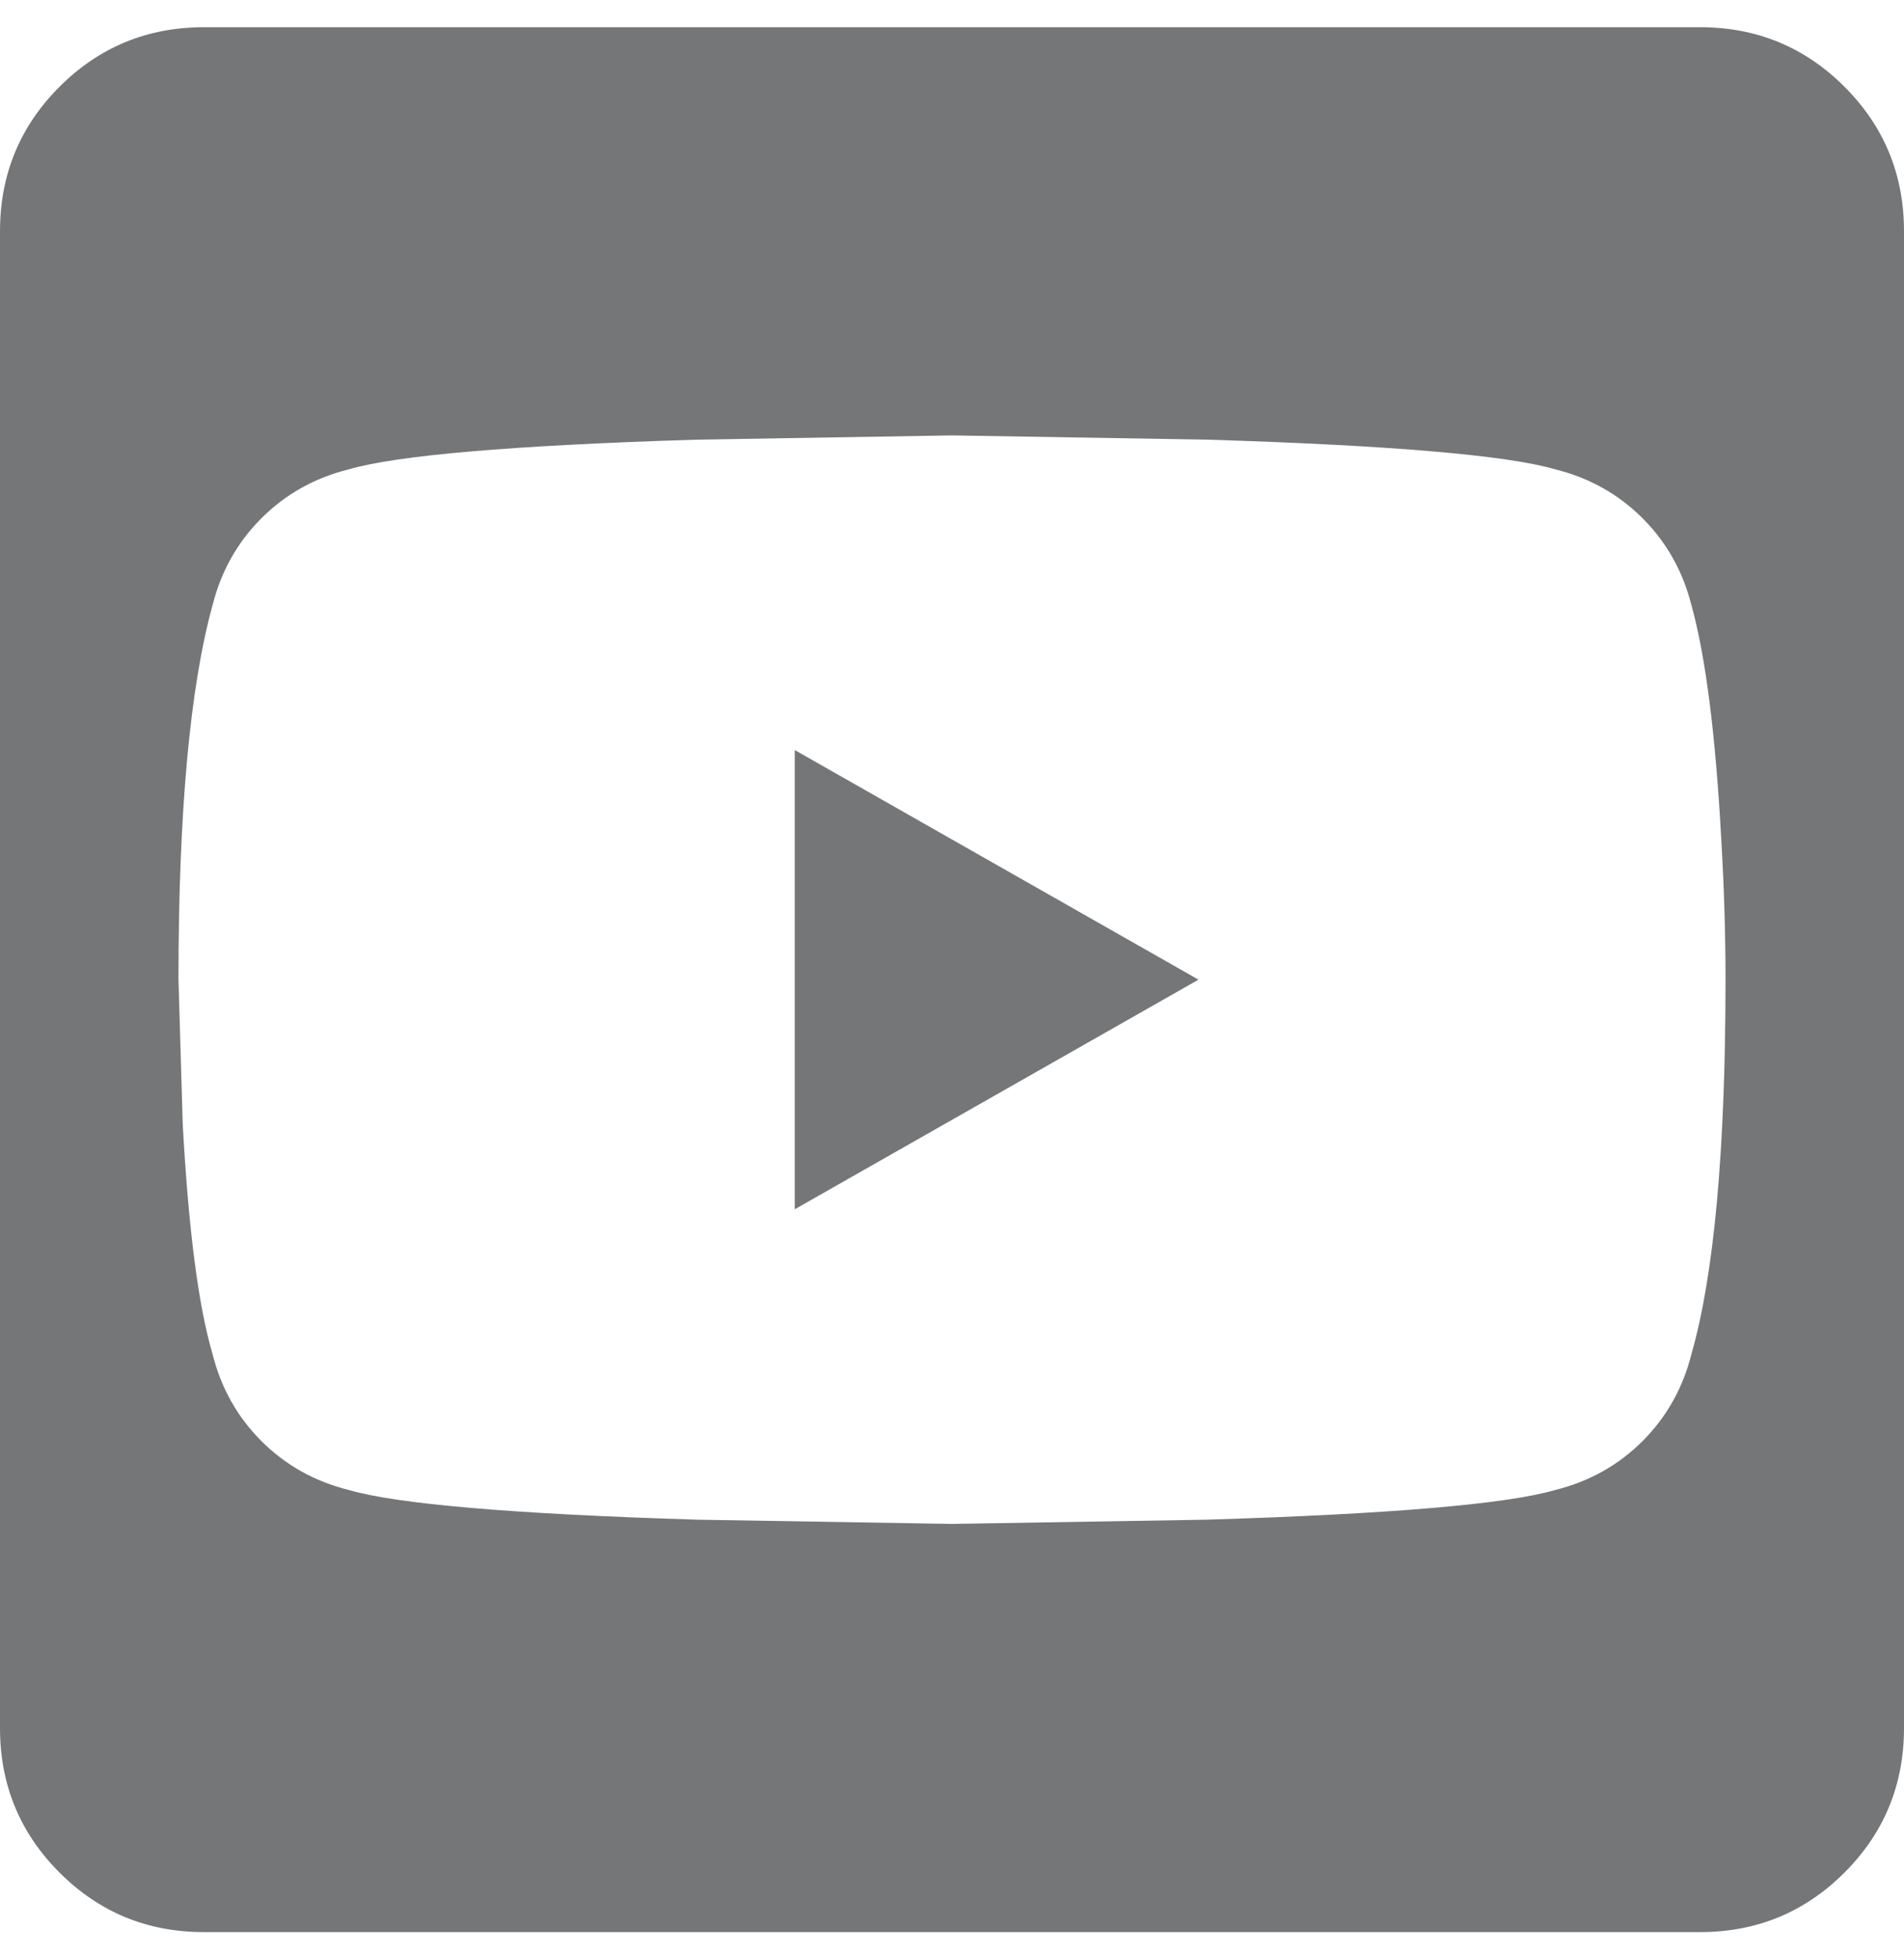 <?xml version="1.0" encoding="UTF-8" standalone="no"?>
<svg width="35px" height="36px" viewBox="0 0 35 36" version="1.1" xmlns="http://www.w3.org/2000/svg" xmlns:xlink="http://www.w3.org/1999/xlink">
    <!-- Generator: Sketch 50.2 (55047) - http://www.bohemiancoding.com/sketch -->
    <title></title>
    <desc>Created with Sketch.</desc>
    <defs></defs>
    <g id="Welcome" stroke="none" stroke-width="1" fill="none" fill-rule="evenodd">
        <g id="Alasivu_v2" transform="translate(-1285, -1623)" fill="#747678">
            <g id="FOOTER-White-BG" transform="translate(-35, 1475)">
                <path d="M1334.609,161.781 L1342.031,166 L1334.609,170.219 L1334.609,161.781 Z M1355,152.25 L1355,179.75 C1355,180.792 1354.635,181.677 1353.906,182.406 C1353.177,183.135 1352.292,183.5 1351.25,183.5 L1323.75,183.5 C1322.708,183.5 1321.823,183.135 1321.094,182.406 C1320.365,181.677 1320,180.792 1320,179.75 L1320,152.25 C1320,151.208 1320.365,150.323 1321.094,149.594 C1321.823,148.865 1322.708,148.5 1323.75,148.5 L1351.25,148.5 C1352.292,148.5 1353.177,148.865 1353.906,149.594 C1354.635,150.323 1355,151.208 1355,152.25 Z M1351.719,166 C1351.719,165.167 1351.693,164.307 1351.641,163.422 C1351.536,161.495 1351.354,160.063 1351.094,159.125 C1350.937,158.5 1350.638,157.966 1350.195,157.523 C1349.753,157.081 1349.219,156.781 1348.594,156.625 C1347.708,156.365 1345.573,156.182 1342.187,156.078 L1337.5,156 L1332.812,156.078 C1329.427,156.182 1327.292,156.365 1326.406,156.625 C1325.781,156.781 1325.247,157.081 1324.805,157.523 C1324.362,157.966 1324.062,158.5 1323.906,159.125 C1323.49,160.635 1323.281,162.927 1323.281,166 L1323.359,168.656 C1323.464,170.583 1323.646,171.99 1323.906,172.875 C1324.062,173.5 1324.362,174.034 1324.805,174.477 C1325.247,174.919 1325.781,175.219 1326.406,175.375 C1327.292,175.635 1329.427,175.818 1332.812,175.922 L1337.5,176 L1342.187,175.922 C1345.573,175.818 1347.708,175.635 1348.594,175.375 C1349.219,175.219 1349.753,174.919 1350.195,174.477 C1350.638,174.034 1350.937,173.5 1351.094,172.875 C1351.51,171.417 1351.719,169.125 1351.719,166 Z" id=""></path>
            </g>
        </g>
    </g>
</svg>
